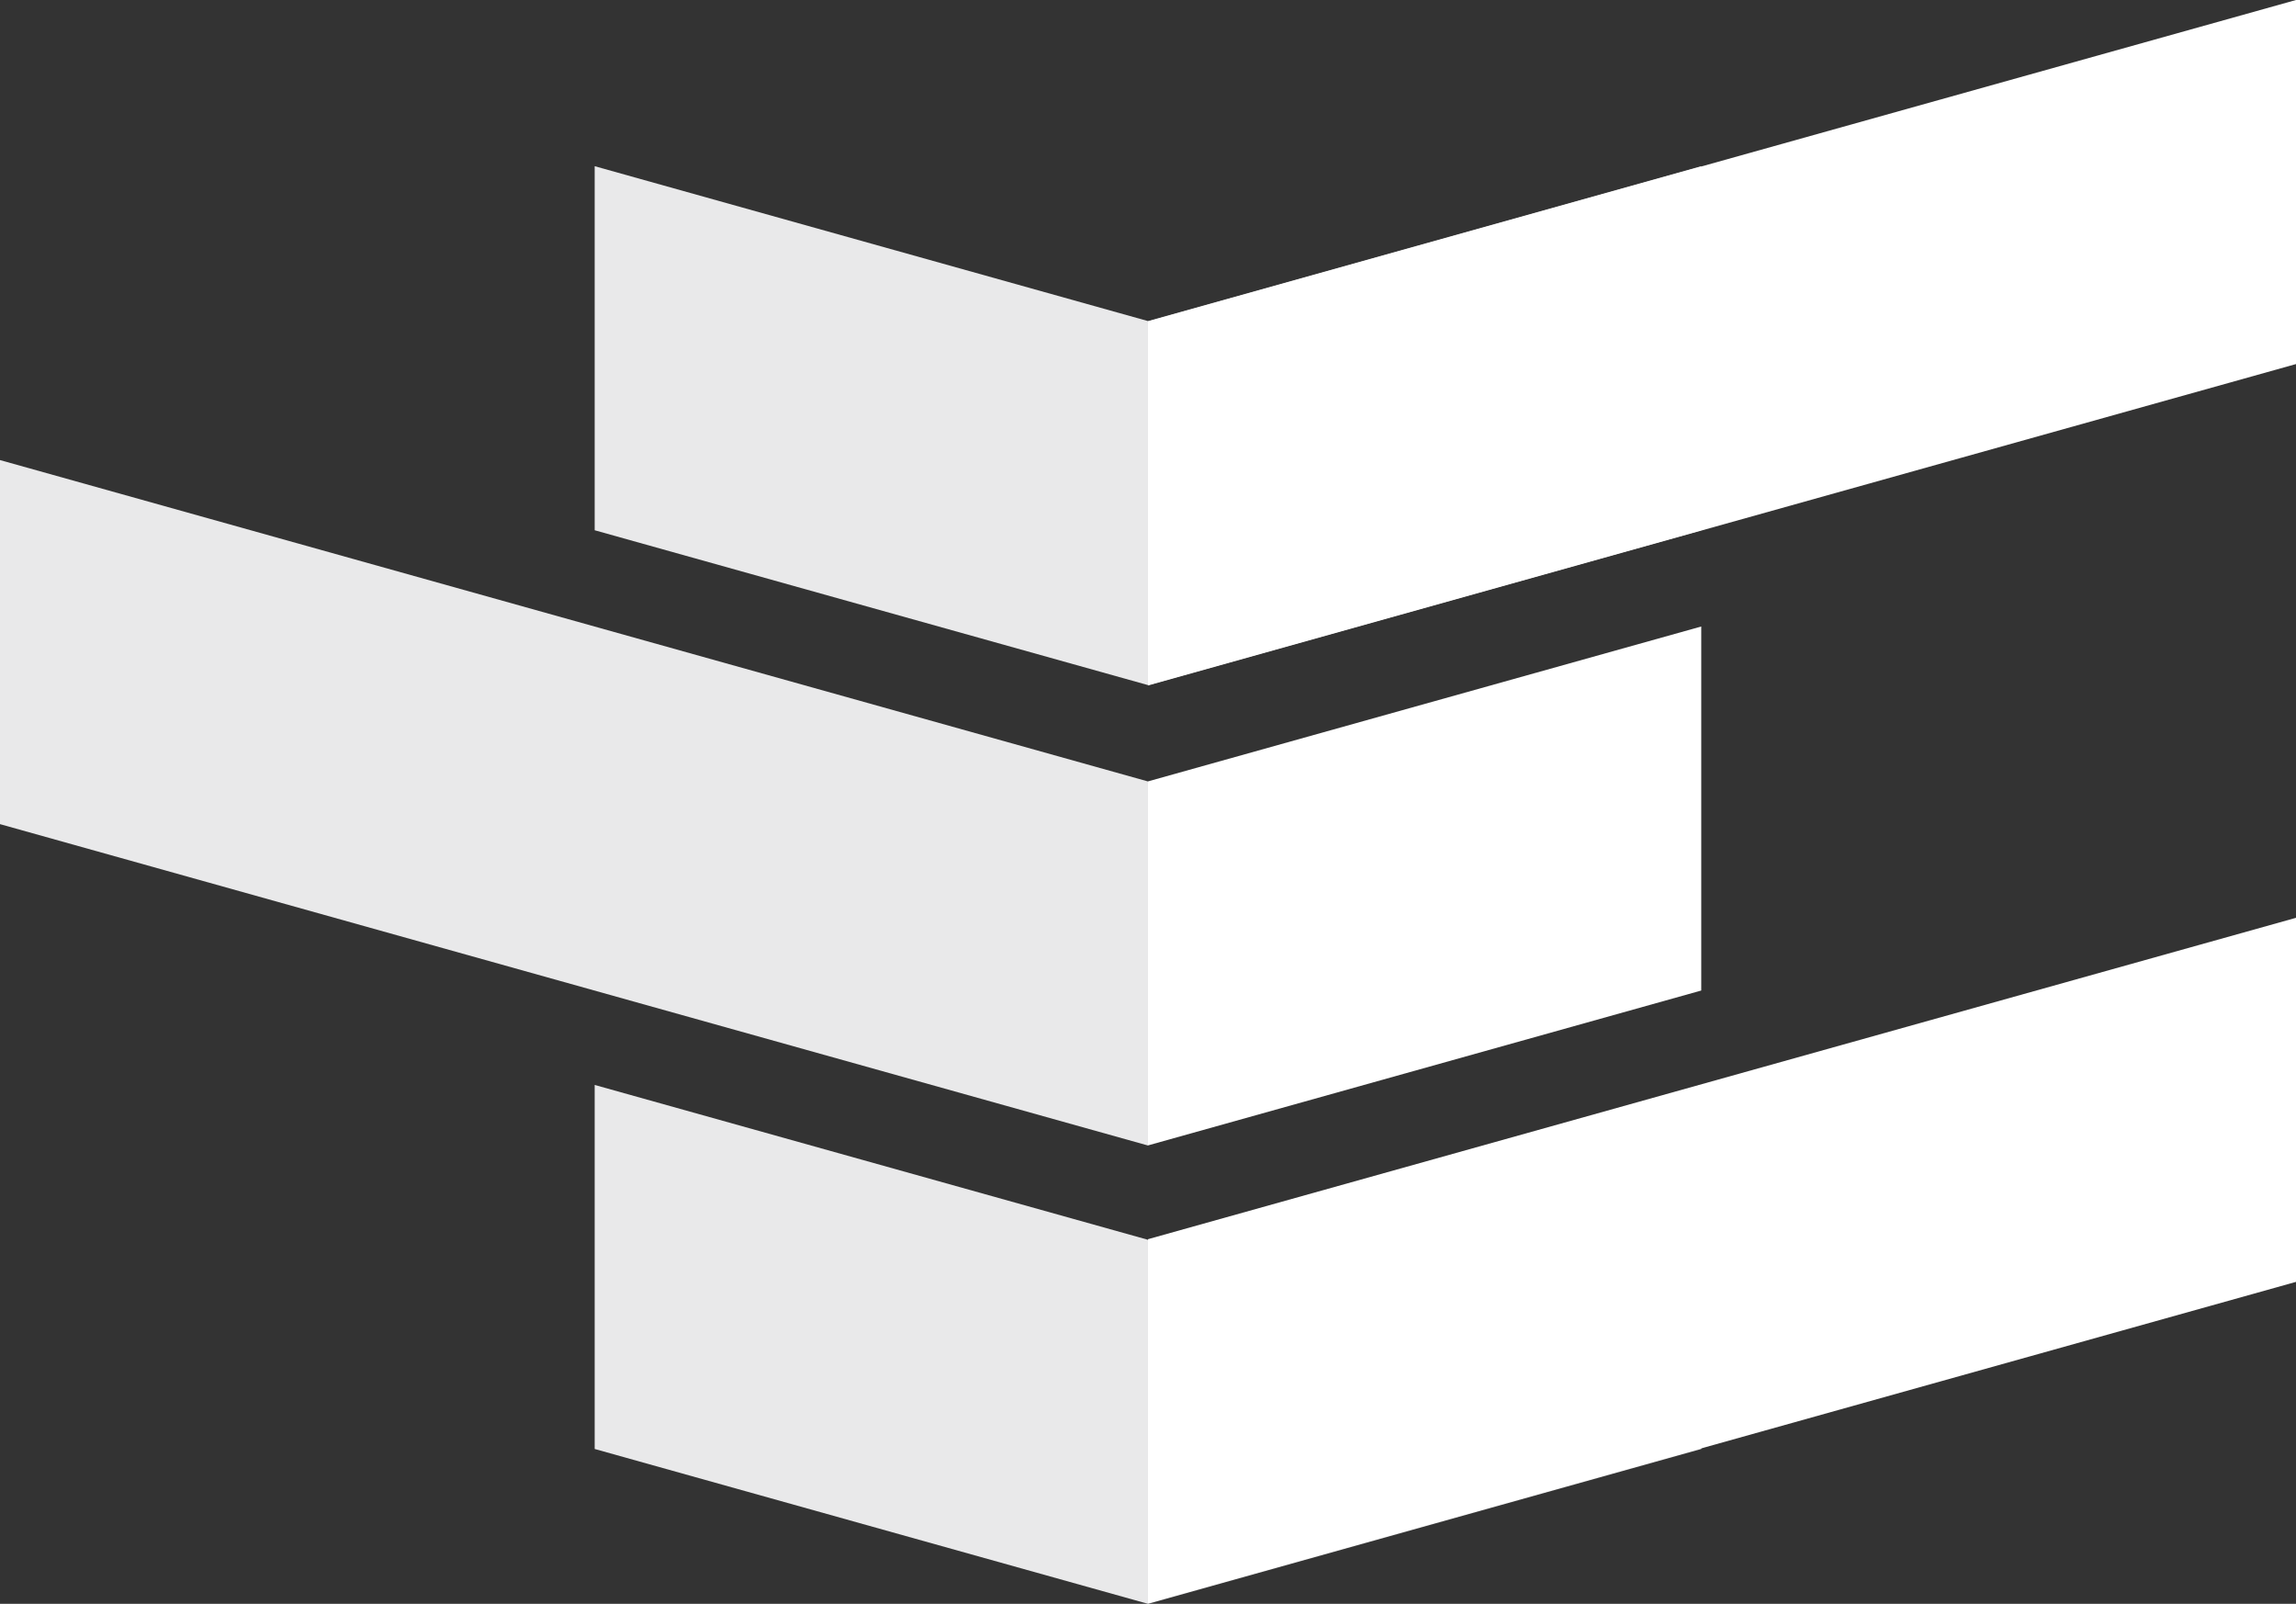 <?xml version="1.0" encoding="UTF-8"?>
<svg id="Layer_2" data-name="Layer 2" xmlns="http://www.w3.org/2000/svg" viewBox="0 0 707.56 494.11">
  <rect x="0" y="0" width="707.56" height="494.11" fill="#333333" stroke="none"/>
  <defs>
    <style>
      .cls-1 {
        fill: #e9e9ea;
      }

      .cls-1, .cls-2 {
        fill-rule: evenodd;
        stroke-width: 0px;
      }

      .cls-2 {
        fill: #fff;
      }
    </style>
  </defs>
  <g id="Layer_1-2" data-name="Layer 1">
    <g>
      <polygon class="cls-1" points="183.26 334.25 353.79 381.96 524.3 334.25 524.3 446.4 353.79 494.11 183.26 446.4 183.26 334.25"/>
      <polygon class="cls-1" points="0 141.74 353.78 240.75 353.78 352.91 0 253.9 0 141.74"/>
      <polygon class="cls-1" points="183.26 51.2 353.79 98.92 524.3 51.2 524.3 163.36 353.79 211.07 183.26 163.36 183.26 51.2"/>
      <polygon class="cls-2" points="524.28 193.01 353.78 240.73 353.78 352.88 524.28 305.16 524.28 193.01"/>
      <polygon class="cls-2" points="707.56 282.76 353.78 381.77 353.78 493.93 707.56 394.92 707.56 282.76"/>
      <polygon class="cls-2" points="707.56 0 353.78 99.01 353.78 211.18 707.56 112.16 707.56 0"/>
    </g>
  </g>
</svg>